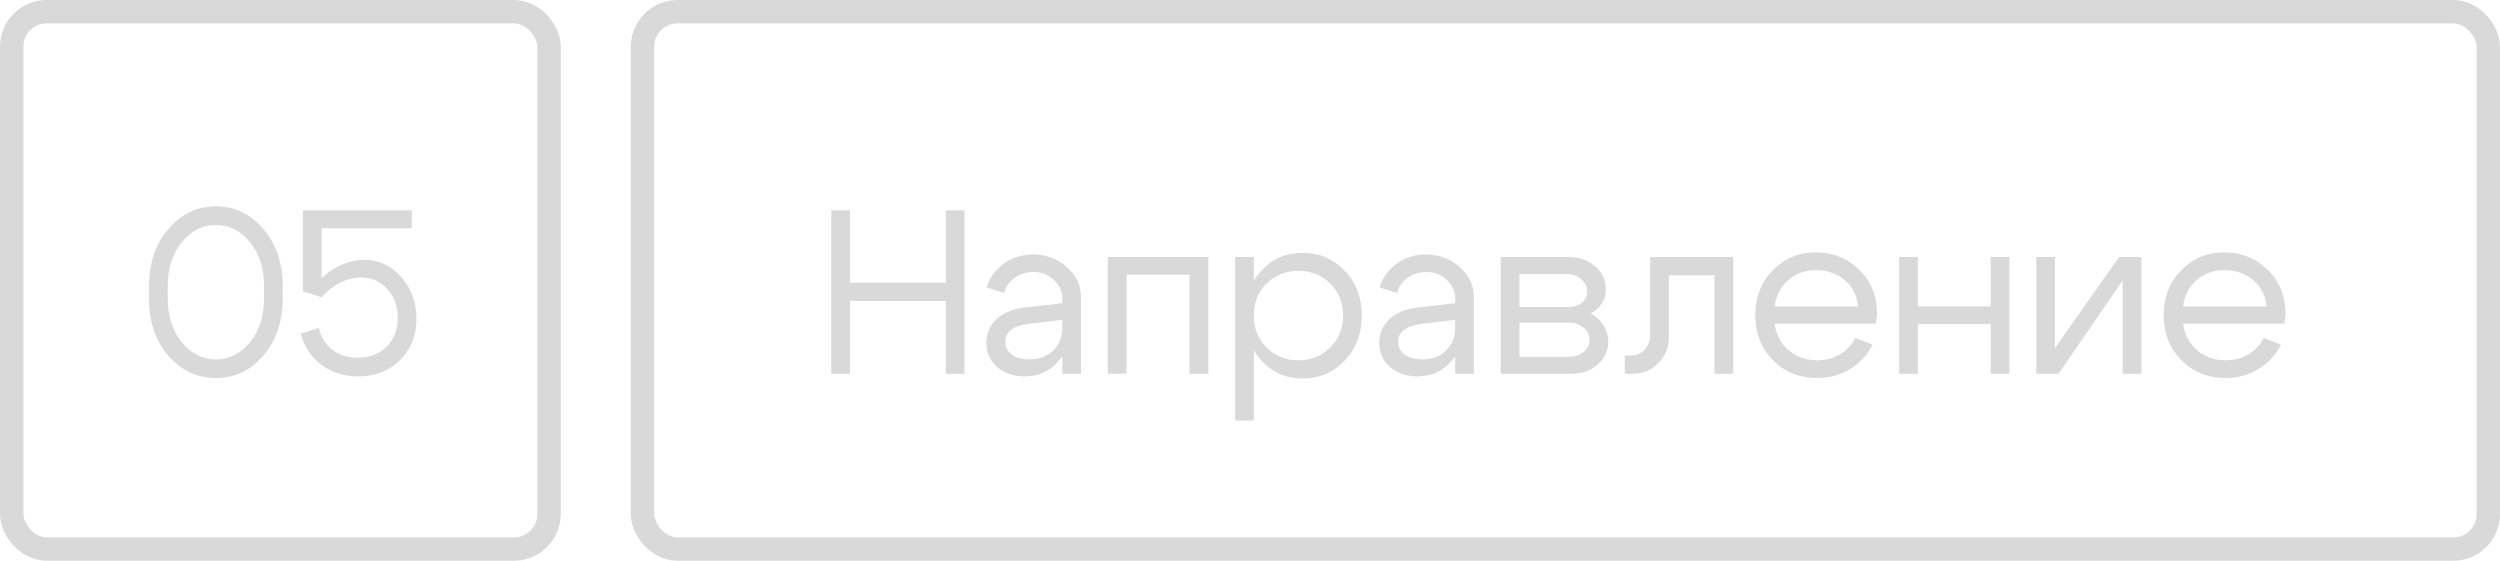 <?xml version="1.0" encoding="UTF-8"?> <svg xmlns="http://www.w3.org/2000/svg" width="107" height="24" viewBox="0 0 107 24" fill="none"><rect x="0.5" y="0.5" width="23" height="23" rx="1.5" stroke="#D9D9D9"></rect><rect x="27.5" y="0.5" width="79" height="23" rx="1.5" stroke="#D9D9D9"></rect><path d="M7.18 12.77C7.18 13.53 7.38 14.157 7.78 14.65C8.18 15.137 8.667 15.38 9.24 15.38C9.813 15.38 10.3 15.137 10.7 14.65C11.1 14.157 11.3 13.53 11.3 12.77V12.24C11.3 11.48 11.1 10.857 10.7 10.37C10.3 9.877 9.813 9.63 9.24 9.63C8.667 9.63 8.18 9.877 7.78 10.37C7.38 10.857 7.18 11.48 7.18 12.24V12.77ZM6.38 12.77V12.24C6.38 11.253 6.657 10.44 7.21 9.8C7.763 9.153 8.44 8.83 9.24 8.83C10.04 8.83 10.717 9.153 11.27 9.8C11.823 10.44 12.1 11.253 12.1 12.24V12.77C12.1 13.757 11.823 14.573 11.27 15.22C10.717 15.86 10.04 16.18 9.24 16.18C8.44 16.18 7.76 15.86 7.2 15.22C6.647 14.573 6.373 13.757 6.38 12.77ZM13.764 11.9C14.018 11.66 14.304 11.47 14.624 11.33C14.951 11.19 15.274 11.12 15.594 11.12C16.214 11.12 16.741 11.367 17.174 11.86C17.608 12.347 17.824 12.94 17.824 13.64C17.824 14.36 17.588 14.953 17.114 15.42C16.648 15.88 16.051 16.11 15.324 16.11C14.724 16.11 14.204 15.947 13.764 15.62C13.324 15.293 13.024 14.847 12.864 14.28L13.644 14.03C13.738 14.43 13.931 14.743 14.224 14.97C14.518 15.197 14.878 15.31 15.304 15.31C15.811 15.31 16.224 15.153 16.544 14.84C16.864 14.52 17.024 14.107 17.024 13.6C17.024 13.1 16.874 12.69 16.574 12.37C16.281 12.043 15.908 11.88 15.454 11.88C15.154 11.88 14.854 11.953 14.554 12.1C14.261 12.247 13.998 12.453 13.764 12.72L12.964 12.47V9H17.624V9.77H13.764V11.9Z" fill="#D9D9D9"></path><path d="M35.58 16V9H36.38V12.1H40.48V9H41.28V16H40.48V12.88H36.38V16H35.58ZM45.466 13.69L44.036 13.86C43.362 13.947 43.026 14.203 43.026 14.63C43.026 14.857 43.119 15.04 43.306 15.18C43.492 15.313 43.742 15.38 44.056 15.38C44.482 15.38 44.822 15.253 45.076 15C45.336 14.747 45.466 14.413 45.466 14H45.816C45.816 14.607 45.629 15.11 45.256 15.51C44.882 15.91 44.416 16.11 43.856 16.11C43.382 16.11 42.989 15.977 42.676 15.71C42.369 15.437 42.216 15.087 42.216 14.66C42.222 14.253 42.369 13.917 42.656 13.65C42.949 13.383 43.352 13.22 43.866 13.16L45.466 12.98V12.78C45.466 12.473 45.346 12.207 45.106 11.98C44.872 11.753 44.586 11.64 44.246 11.64C43.939 11.64 43.666 11.723 43.426 11.89C43.192 12.057 43.046 12.273 42.986 12.54L42.226 12.3C42.359 11.88 42.606 11.54 42.966 11.28C43.332 11.02 43.746 10.89 44.206 10.89C44.766 10.89 45.249 11.07 45.656 11.43C46.062 11.783 46.266 12.207 46.266 12.7V16H45.466V13.69ZM51.716 11V16H50.916V11.76H48.216V16H47.416V11H51.716ZM52.865 11H53.665V18H52.865V11ZM54.215 12.13C53.849 12.49 53.665 12.95 53.665 13.51C53.665 14.063 53.849 14.52 54.215 14.88C54.589 15.24 55.042 15.42 55.575 15.42C56.108 15.42 56.559 15.24 56.925 14.88C57.298 14.52 57.485 14.063 57.485 13.51C57.485 12.95 57.298 12.49 56.925 12.13C56.559 11.77 56.108 11.59 55.575 11.59C55.042 11.59 54.589 11.77 54.215 12.13ZM53.995 15.44C53.522 14.927 53.285 14.283 53.285 13.51C53.285 12.73 53.522 12.087 53.995 11.58C54.468 11.073 55.052 10.82 55.745 10.82C56.459 10.82 57.059 11.073 57.545 11.58C58.038 12.087 58.285 12.73 58.285 13.51C58.285 14.283 58.038 14.927 57.545 15.44C57.059 15.947 56.459 16.2 55.745 16.2C55.052 16.2 54.468 15.947 53.995 15.44ZM62.282 13.69L60.852 13.86C60.179 13.947 59.842 14.203 59.842 14.63C59.842 14.857 59.935 15.04 60.122 15.18C60.309 15.313 60.559 15.38 60.872 15.38C61.299 15.38 61.639 15.253 61.892 15C62.152 14.747 62.282 14.413 62.282 14H62.632C62.632 14.607 62.445 15.11 62.072 15.51C61.699 15.91 61.232 16.11 60.672 16.11C60.199 16.11 59.805 15.977 59.492 15.71C59.185 15.437 59.032 15.087 59.032 14.66C59.039 14.253 59.185 13.917 59.472 13.65C59.765 13.383 60.169 13.22 60.682 13.16L62.282 12.98V12.78C62.282 12.473 62.162 12.207 61.922 11.98C61.689 11.753 61.402 11.64 61.062 11.64C60.755 11.64 60.482 11.723 60.242 11.89C60.009 12.057 59.862 12.273 59.802 12.54L59.042 12.3C59.175 11.88 59.422 11.54 59.782 11.28C60.149 11.02 60.562 10.89 61.022 10.89C61.582 10.89 62.065 11.07 62.472 11.43C62.879 11.783 63.082 12.207 63.082 12.7V16H62.282V13.69ZM67.042 11.73H65.032V13.14H67.132C67.359 13.14 67.549 13.08 67.702 12.96C67.856 12.833 67.932 12.677 67.932 12.49C67.932 12.27 67.846 12.09 67.672 11.95C67.506 11.803 67.296 11.73 67.042 11.73ZM67.142 13.81H65.032V15.27H67.142C67.396 15.27 67.606 15.203 67.772 15.07C67.946 14.93 68.032 14.76 68.032 14.56C68.032 14.34 67.946 14.16 67.772 14.02C67.606 13.88 67.396 13.81 67.142 13.81ZM67.242 16H64.232V11H67.142C67.596 11 67.972 11.133 68.272 11.4C68.579 11.66 68.732 11.99 68.732 12.39C68.732 12.61 68.672 12.813 68.552 13C68.439 13.18 68.279 13.32 68.072 13.42C68.306 13.533 68.489 13.697 68.622 13.91C68.762 14.123 68.832 14.363 68.832 14.63C68.832 15.017 68.679 15.343 68.372 15.61C68.072 15.87 67.696 16 67.242 16ZM69.749 15.22C70.029 15.22 70.246 15.133 70.399 14.96C70.553 14.78 70.629 14.553 70.629 14.28V11H74.179V16H73.379V11.78H71.429V14.41C71.429 14.843 71.283 15.217 70.989 15.53C70.696 15.843 70.316 16 69.849 16H69.539V15.22H69.749ZM79.526 13.12C79.486 12.653 79.296 12.277 78.956 11.99C78.616 11.703 78.206 11.56 77.726 11.56C77.266 11.56 76.869 11.703 76.536 11.99C76.209 12.27 76.016 12.647 75.956 13.12H79.526ZM75.956 13.85C76.016 14.323 76.216 14.703 76.556 14.99C76.896 15.277 77.299 15.42 77.766 15.42C78.126 15.42 78.453 15.337 78.746 15.17C79.039 14.997 79.259 14.76 79.406 14.46L80.146 14.75C79.926 15.19 79.603 15.54 79.176 15.8C78.756 16.053 78.289 16.18 77.776 16.18C77.029 16.18 76.399 15.927 75.886 15.42C75.379 14.907 75.126 14.263 75.126 13.49C75.126 12.717 75.376 12.077 75.876 11.57C76.376 11.057 76.989 10.8 77.716 10.8C78.449 10.8 79.069 11.05 79.576 11.55C80.083 12.043 80.336 12.667 80.336 13.42C80.336 13.54 80.319 13.683 80.286 13.85H75.956ZM81.283 16V11H82.083V13.11H85.203V11H86.003V16H85.203V13.87H82.083V16H81.283ZM91.652 16H90.852V12L88.102 16H87.152V11H87.952V14.9L90.692 11H91.652V16ZM97.007 13.12C96.967 12.653 96.777 12.277 96.437 11.99C96.097 11.703 95.687 11.56 95.207 11.56C94.747 11.56 94.35 11.703 94.017 11.99C93.69 12.27 93.497 12.647 93.437 13.12H97.007ZM93.437 13.85C93.497 14.323 93.697 14.703 94.037 14.99C94.377 15.277 94.78 15.42 95.247 15.42C95.607 15.42 95.933 15.337 96.227 15.17C96.52 14.997 96.74 14.76 96.887 14.46L97.627 14.75C97.407 15.19 97.083 15.54 96.657 15.8C96.237 16.053 95.77 16.18 95.257 16.18C94.51 16.18 93.88 15.927 93.367 15.42C92.86 14.907 92.607 14.263 92.607 13.49C92.607 12.717 92.857 12.077 93.357 11.57C93.857 11.057 94.47 10.8 95.197 10.8C95.93 10.8 96.55 11.05 97.057 11.55C97.563 12.043 97.817 12.667 97.817 13.42C97.817 13.54 97.8 13.683 97.767 13.85H93.437Z" fill="#D9D9D9"></path></svg> 